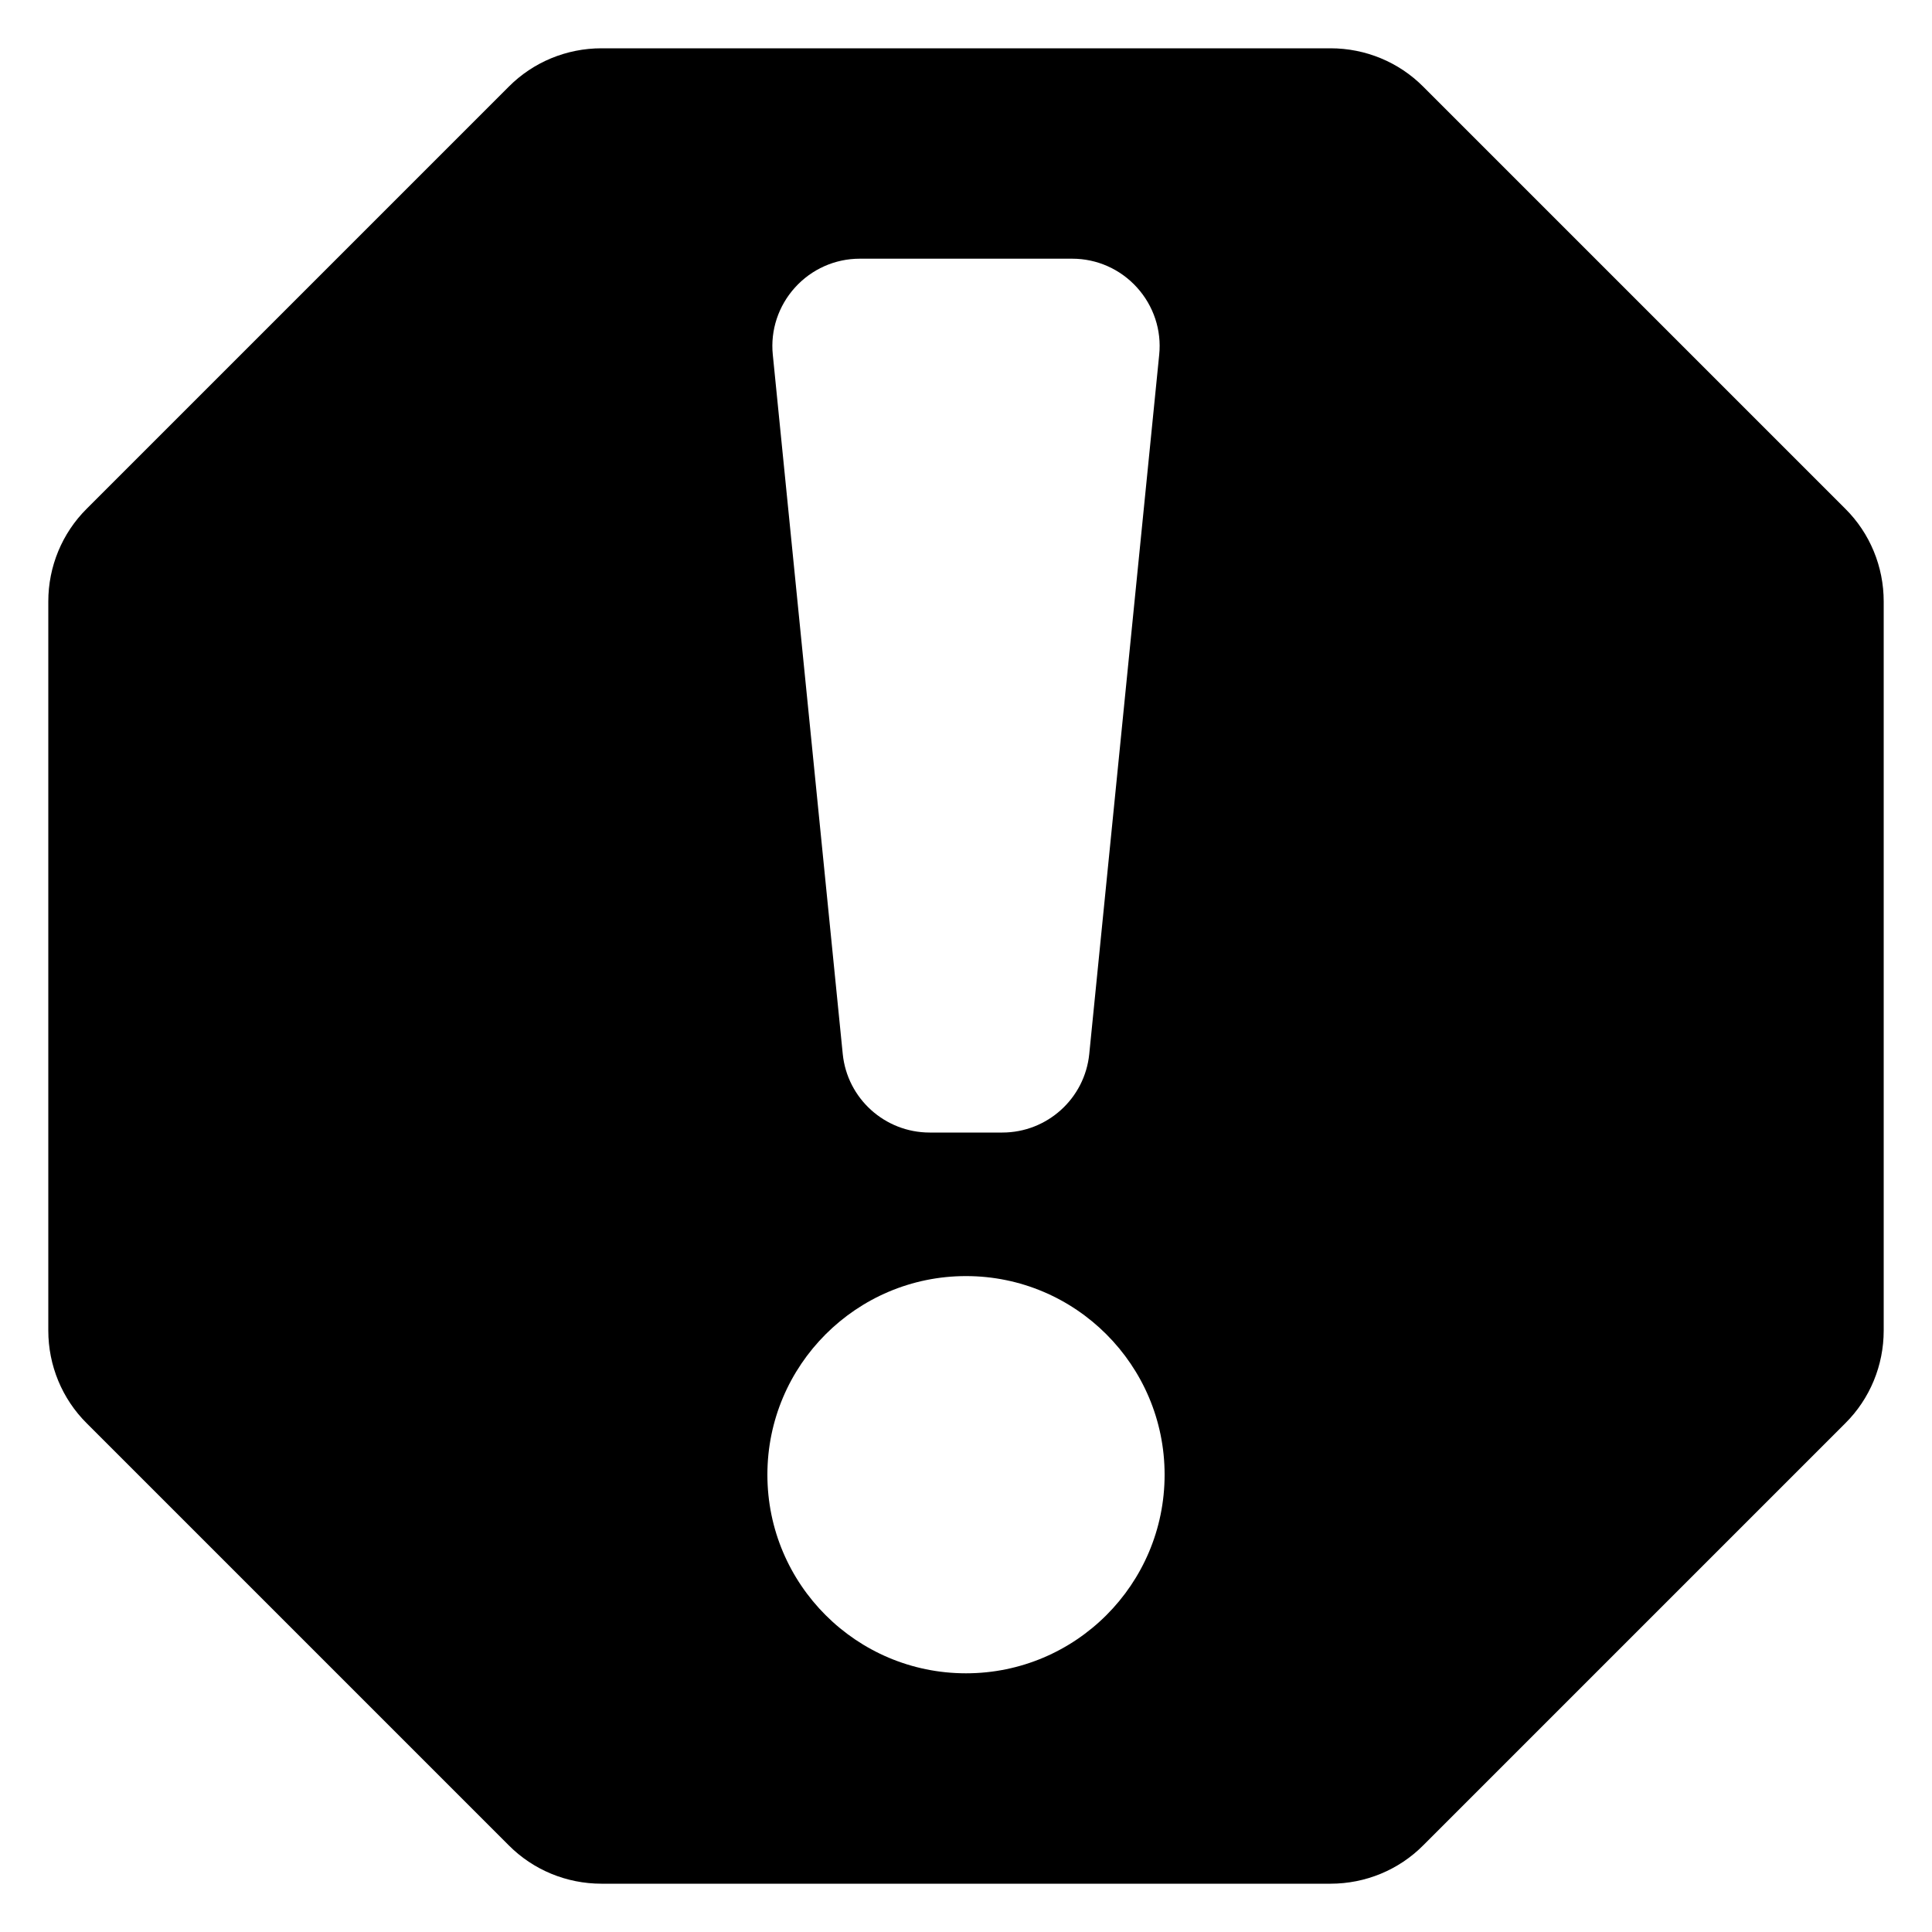 <?xml version="1.0" encoding="UTF-8"?> <svg xmlns="http://www.w3.org/2000/svg" id="Layer_1" viewBox="0 0 100 100"><path clip-rule="evenodd" d="m95.51 26.33-21.84-21.84c-1.27-1.28-3-1.99-4.8-1.99h-37.74c-1.8 0-3.53.71-4.8 1.99l-21.84 21.84c-1.28 1.27-1.99 3-1.99 4.8v37.74c0 1.8.71 3.53 1.99 4.8l21.84 21.84c1.27 1.28 3 1.99 4.8 1.99h37.74c1.8 0 3.53-.71 4.8-1.99l21.84-21.84c1.28-1.27 1.99-3 1.99-4.8v-37.74c0-1.8-.71-3.53-1.99-4.8zm-54.36-11.45c.86-.95 2.07-1.49 3.35-1.49h11c1.28 0 2.49.54 3.35 1.49.86.95 1.28 2.21 1.15 3.48l-3.62 36.19c-.23 2.31-2.18 4.07-4.5 4.07h-3.76c-2.32 0-4.27-1.76-4.5-4.07l-3.62-36.19c-.13-1.27.29-2.53 1.15-3.48zm8.85 71.73c-5.67 0-10.28-4.6-10.28-10.28 0-5.67 4.61-10.28 10.28-10.28s10.28 4.61 10.28 10.28c0 5.68-4.61 10.28-10.28 10.28z" fill="rgb(0,0,0)" fill-rule="evenodd"></path></svg> 